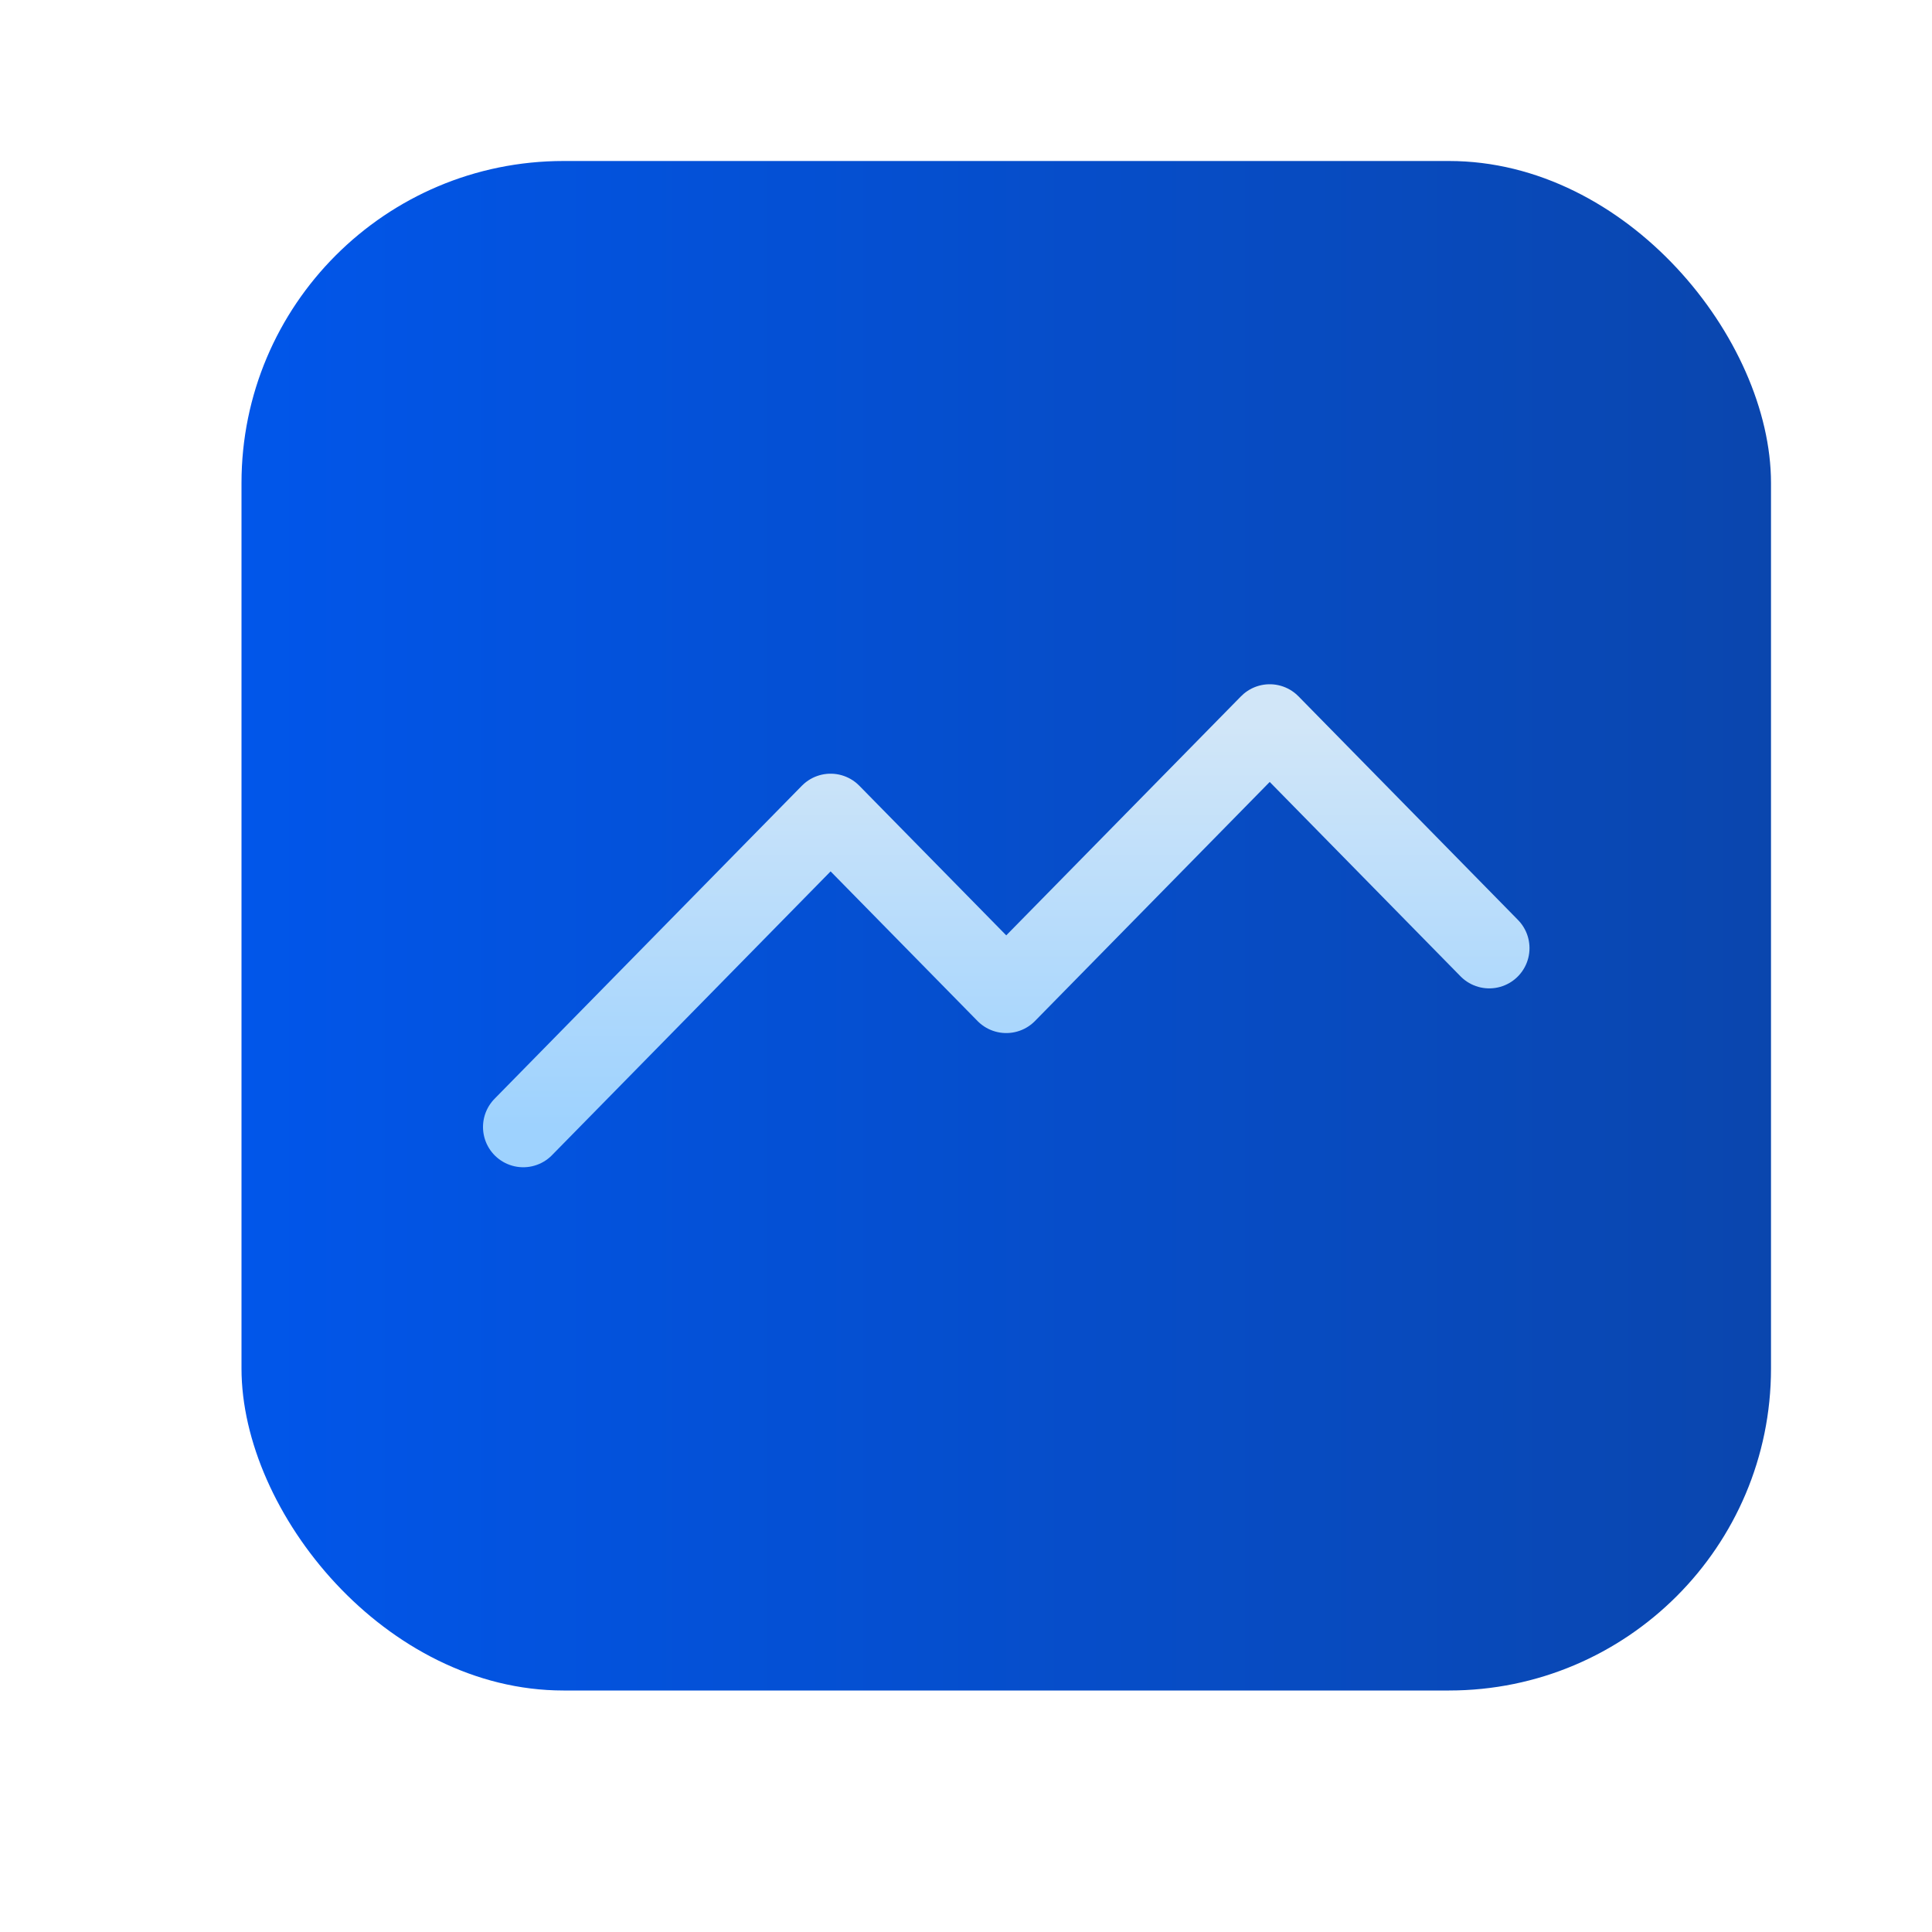 <svg width="24" height="24" viewBox="0 0 24 24" fill="none" xmlns="http://www.w3.org/2000/svg">
<rect x="3" y="2" width="19" height="19" rx="4" fill="url(#paint0_linear_5265_69925)"/>
<path d="M6.5 14L10.318 10.111L12.5 12.333L15.773 9L18.5 11.778" stroke="url(#paint1_linear_5265_69925)" stroke-linecap="round" stroke-linejoin="round"/>
<defs>
<linearGradient id="paint0_linear_5265_69925" x1="3" y1="11.5" x2="22" y2="11.5" gradientUnits="userSpaceOnUse">
<stop stop-color="#0156EA"/>
<stop offset="1" stop-color="#0A46AE"/>
</linearGradient>
<linearGradient id="paint1_linear_5265_69925" x1="12.5" y1="9" x2="12.5" y2="14" gradientUnits="userSpaceOnUse">
<stop stop-color="#D1E6F8"/>
<stop offset="1" stop-color="#9ED2FE"/>
</linearGradient>
</defs>
</svg>
